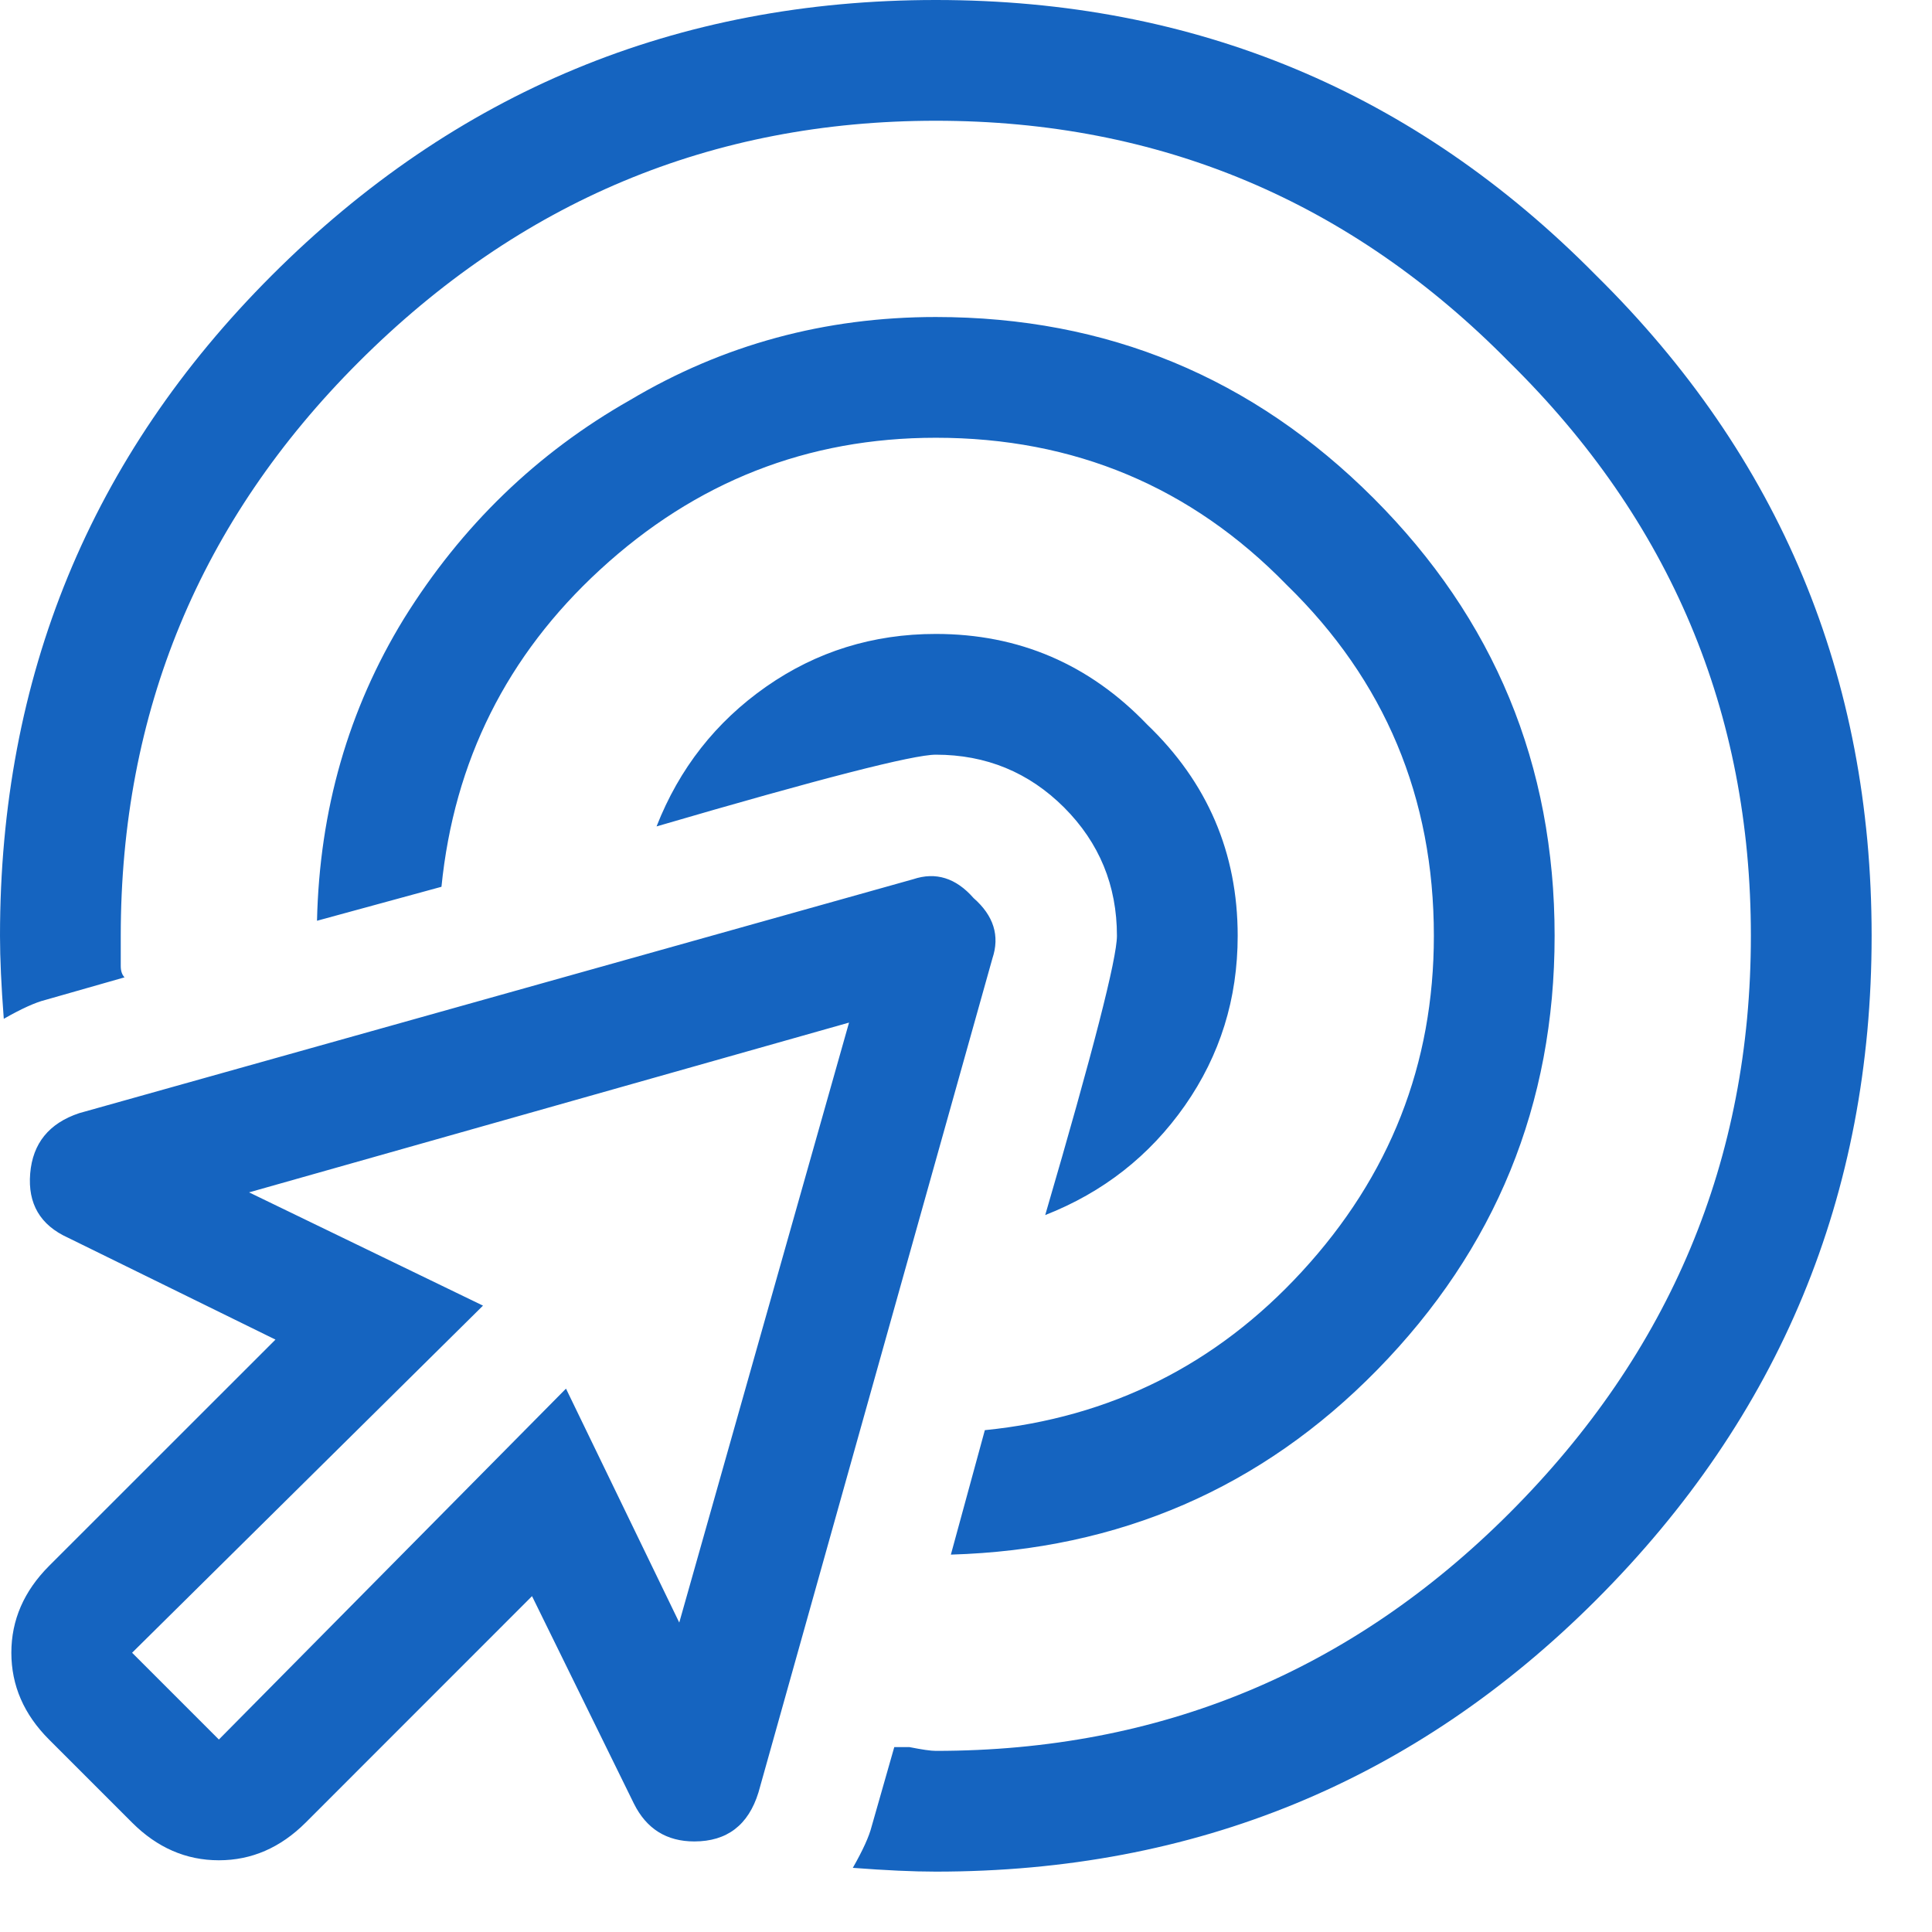 <svg width="24" height="24" viewBox="0 0 24 24" fill="none" xmlns="http://www.w3.org/2000/svg">
<path d="M11.344 10.922C11.625 10.828 11.875 10.906 12.094 11.156C12.344 11.375 12.422 11.625 12.328 11.906L9.422 22.266C9.297 22.672 9.031 22.875 8.625 22.875C8.281 22.875 8.031 22.719 7.875 22.406L6.609 19.828L3.797 22.641C3.484 22.953 3.125 23.109 2.719 23.109C2.312 23.109 1.953 22.953 1.641 22.641L0.609 21.609C0.297 21.297 0.141 20.938 0.141 20.531C0.141 20.125 0.297 19.766 0.609 19.453L3.422 16.641L0.844 15.375C0.5 15.219 0.344 14.953 0.375 14.578C0.406 14.203 0.609 13.953 0.984 13.828L11.344 10.922ZM8.438 20.156L10.547 12.703L3.094 14.812L6 16.219L1.641 20.531L2.719 21.609L7.031 17.25L8.438 20.156ZM15.375 11.625C15.375 12.406 15.156 13.109 14.719 13.734C14.281 14.359 13.703 14.812 12.984 15.094C13.578 13.062 13.875 11.906 13.875 11.625C13.875 11 13.656 10.469 13.219 10.031C12.781 9.594 12.25 9.375 11.625 9.375C11.344 9.375 10.188 9.672 8.156 10.266C8.438 9.547 8.891 8.969 9.516 8.531C10.141 8.094 10.844 7.875 11.625 7.875C12.656 7.875 13.531 8.25 14.25 9C15 9.719 15.375 10.594 15.375 11.625ZM11.812 19.312L12.234 17.766C13.797 17.609 15.109 16.953 16.172 15.797C17.266 14.609 17.812 13.219 17.812 11.625C17.812 9.906 17.203 8.453 15.984 7.266C14.797 6.047 13.344 5.438 11.625 5.438C10.031 5.438 8.641 5.984 7.453 7.078C6.297 8.141 5.641 9.453 5.484 11.016L3.938 11.438C3.969 10.062 4.328 8.812 5.016 7.688C5.734 6.531 6.672 5.625 7.828 4.969C8.984 4.281 10.25 3.938 11.625 3.938C13.75 3.938 15.562 4.688 17.062 6.188C18.562 7.688 19.312 9.5 19.312 11.625C19.312 13.719 18.578 15.516 17.109 17.016C15.672 18.484 13.906 19.25 11.812 19.312ZM11.625 0C14.844 0 17.578 1.141 19.828 3.422C22.109 5.672 23.25 8.406 23.25 11.625C23.25 14.844 22.109 17.594 19.828 19.875C17.578 22.125 14.844 23.25 11.625 23.25C11.344 23.25 11 23.234 10.594 23.203C10.719 22.984 10.797 22.812 10.828 22.688L11.109 21.703C11.109 21.703 11.172 21.703 11.297 21.703C11.453 21.734 11.562 21.75 11.625 21.75C14.406 21.75 16.781 20.766 18.75 18.797C20.75 16.797 21.75 14.406 21.75 11.625C21.75 8.844 20.75 6.469 18.75 4.5C16.781 2.5 14.406 1.5 11.625 1.5C8.844 1.5 6.453 2.5 4.453 4.5C2.484 6.469 1.5 8.844 1.5 11.625C1.5 11.688 1.5 11.75 1.5 11.812C1.5 11.844 1.5 11.906 1.5 12C1.5 12.062 1.516 12.109 1.547 12.141L0.562 12.422C0.438 12.453 0.266 12.531 0.047 12.656C0.016 12.25 0 11.906 0 11.625C0 8.406 1.125 5.672 3.375 3.422C5.656 1.141 8.406 0 11.625 0Z" fill="#1564C0"/>
</svg>
